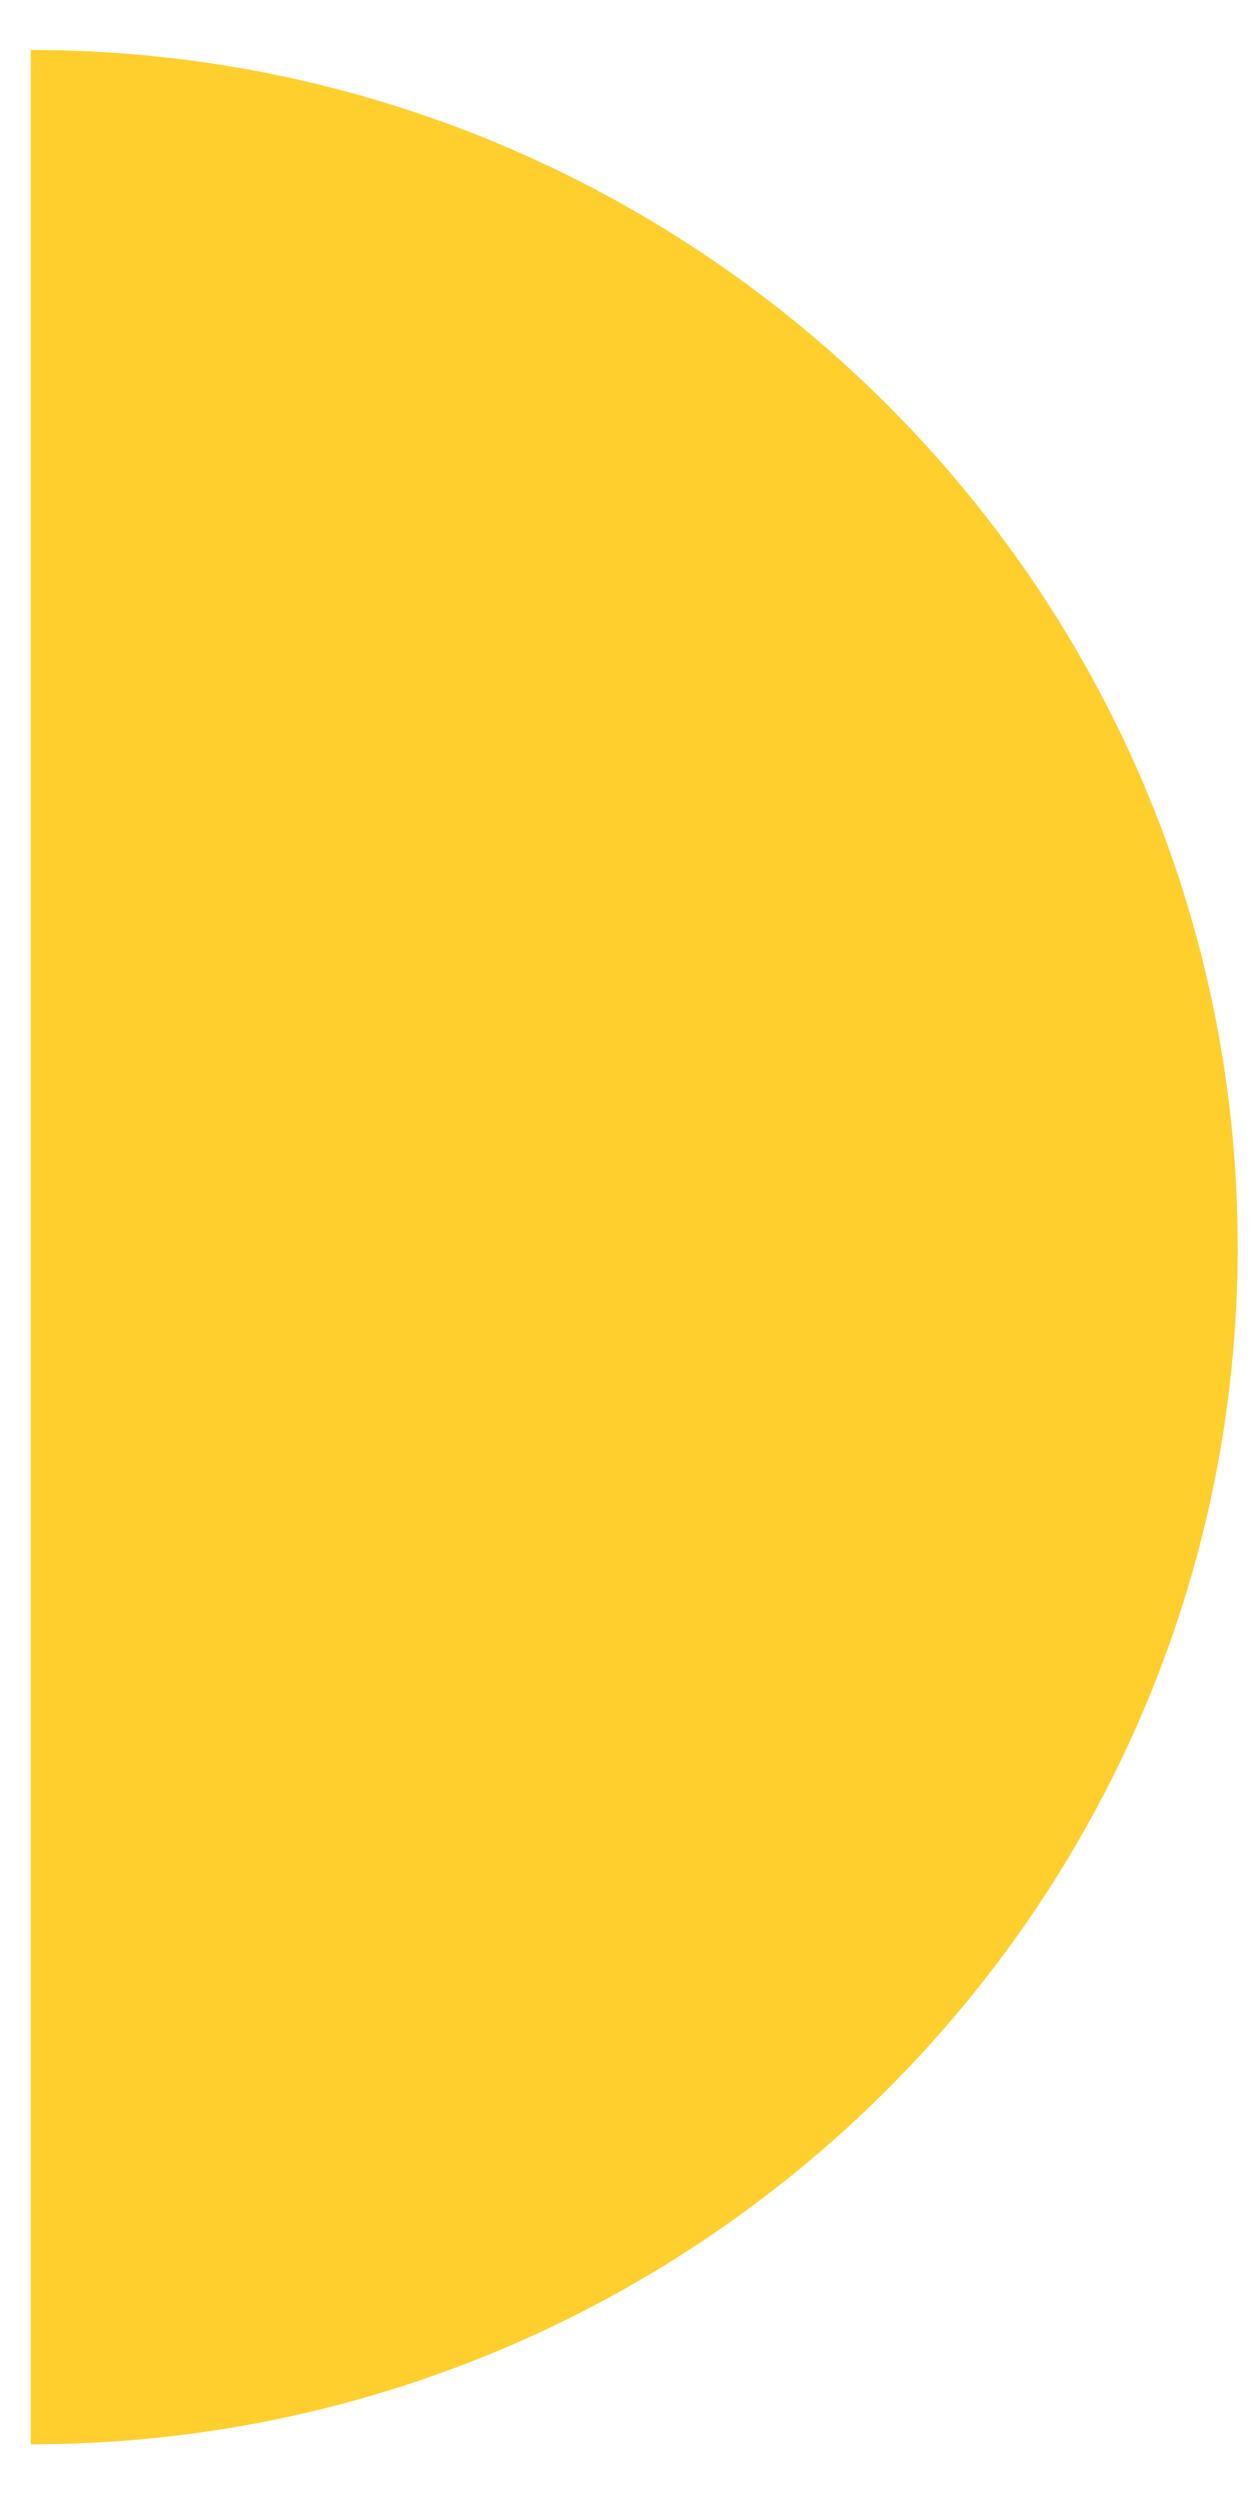 <svg width="19" height="38" viewBox="0 0 19 38" fill="none" xmlns="http://www.w3.org/2000/svg">
<path d="M0.467 37.153C10.577 37.153 18.813 28.984 18.813 18.956C18.813 8.929 10.577 0.76 0.467 0.76L0.467 37.153Z" fill="#FFCF2D"/>
</svg>
